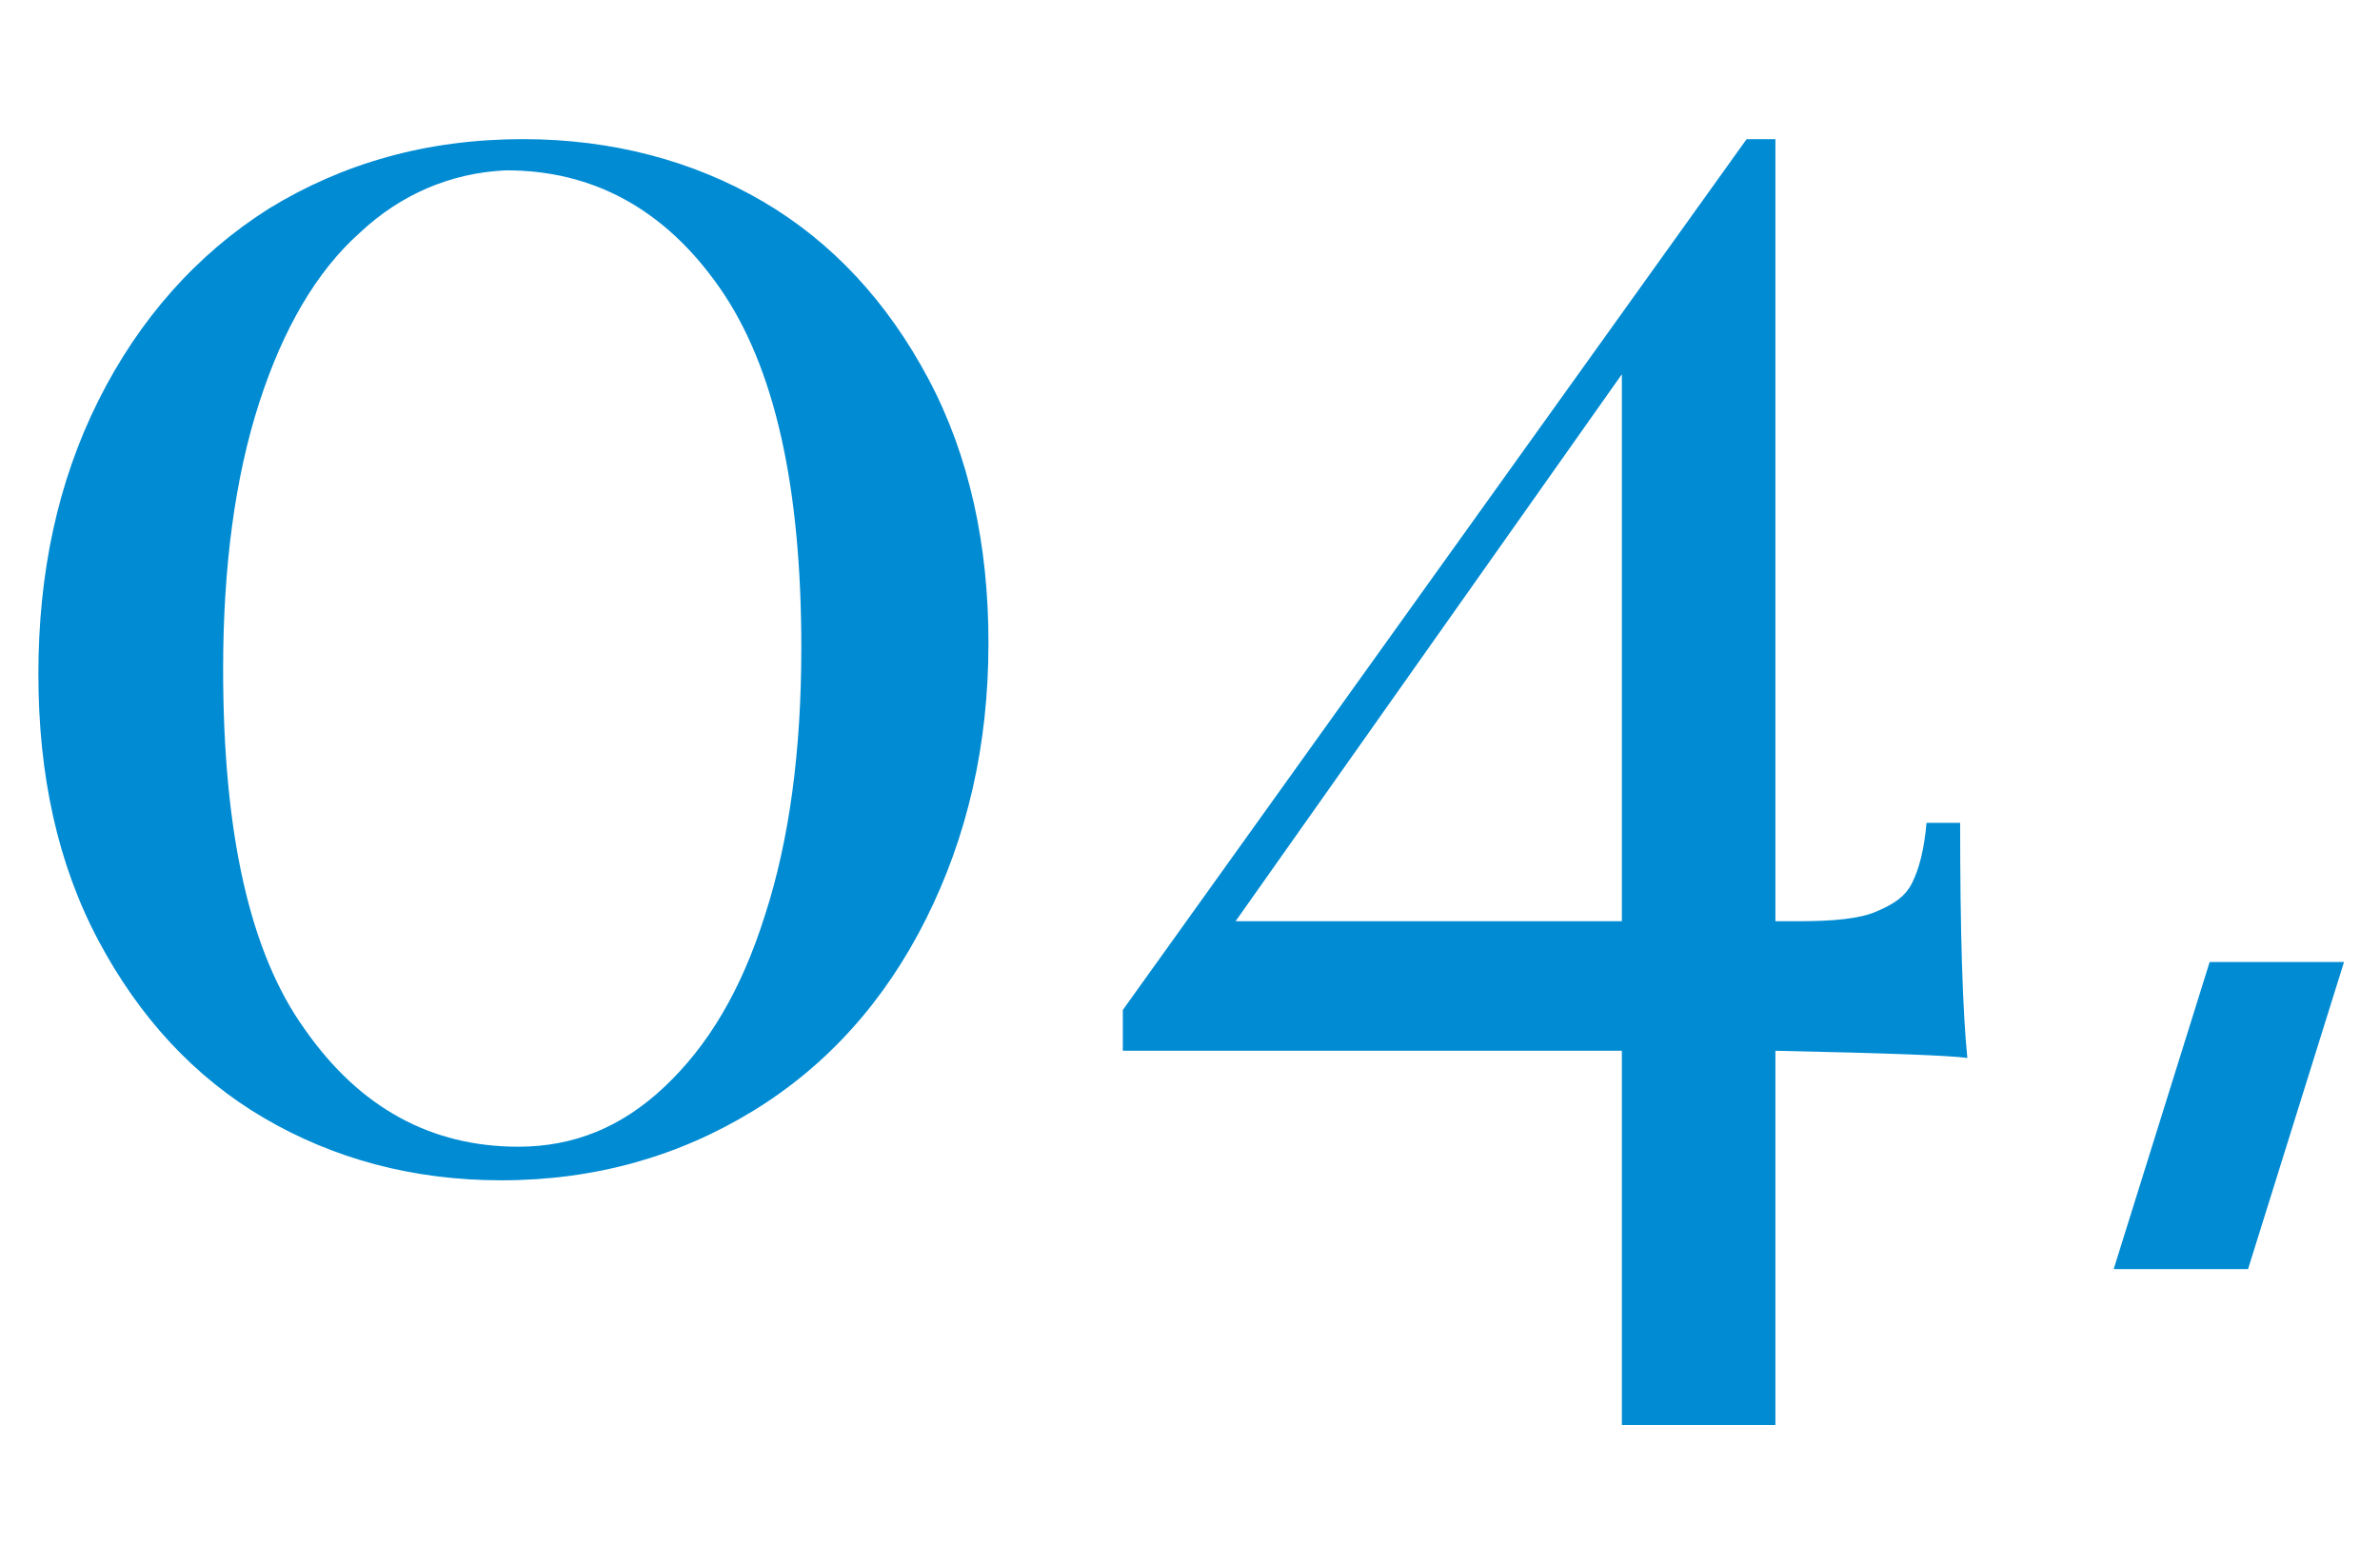 <?xml version="1.0" encoding="utf-8"?>
<!-- Generator: Adobe Illustrator 27.9.0, SVG Export Plug-In . SVG Version: 6.00 Build 0)  -->
<svg version="1.1" id="レイヤー_1" xmlns="http://www.w3.org/2000/svg" xmlns:xlink="http://www.w3.org/1999/xlink" x="0px"
	 y="0px" viewBox="0 0 99.2 65.2" style="enable-background:new 0 0 99.2 65.2;" xml:space="preserve">
<style type="text/css">
	.st0{enable-background:new    ;}
	.st1{fill:#008BD3;}
</style>
<g class="st0">
	<path class="st1" d="M31.8,8.4c2.9,1.7,5.2,4.2,6.9,7.4c1.7,3.2,2.5,6.9,2.5,11c0,4.3-0.9,8.1-2.6,11.5c-1.7,3.4-4.1,6.1-7.2,8
		c-3.1,1.9-6.6,2.9-10.5,2.9c-3.7,0-7-0.9-9.9-2.6c-2.9-1.7-5.2-4.2-6.9-7.4C2.4,36,1.6,32.3,1.6,28.1c0-4.2,0.8-8,2.5-11.4
		c1.7-3.4,4.1-6.1,7.1-8c3.1-1.9,6.6-2.9,10.6-2.9C25.5,5.8,28.9,6.7,31.8,8.4z M15,9.7c-1.8,1.6-3.2,4-4.2,7.1
		c-1,3.1-1.5,6.8-1.5,11.1c0,6.8,1.1,11.8,3.4,15c2.3,3.3,5.3,4.9,8.9,4.9c2.3,0,4.3-0.8,6.1-2.5c1.8-1.7,3.2-4,4.2-7.2
		c1-3.1,1.5-6.8,1.5-11.1c0-6.7-1.1-11.7-3.4-15c-2.3-3.3-5.3-4.9-8.9-4.9C18.8,7.2,16.7,8.1,15,9.7z"/>
	<path class="st1" d="M74,43.8v15.6h-6.4V43.8H46.8v-1.7l26-36.3H74v32.6h1c1.4,0,2.5-0.1,3.2-0.4s1.2-0.6,1.5-1.2
		c0.3-0.6,0.5-1.4,0.6-2.5h1.4c0,4.5,0.1,7.8,0.3,9.8C81.3,44,78.7,43.9,74,43.8z M67.6,38.4V15.6L51.5,38.4H67.6z"/>
</g>
<path id="パス_4663" class="st1" d="M92.1,40.1l-4,12.8h5.6l4-12.8H92.1z"/>
</svg>
